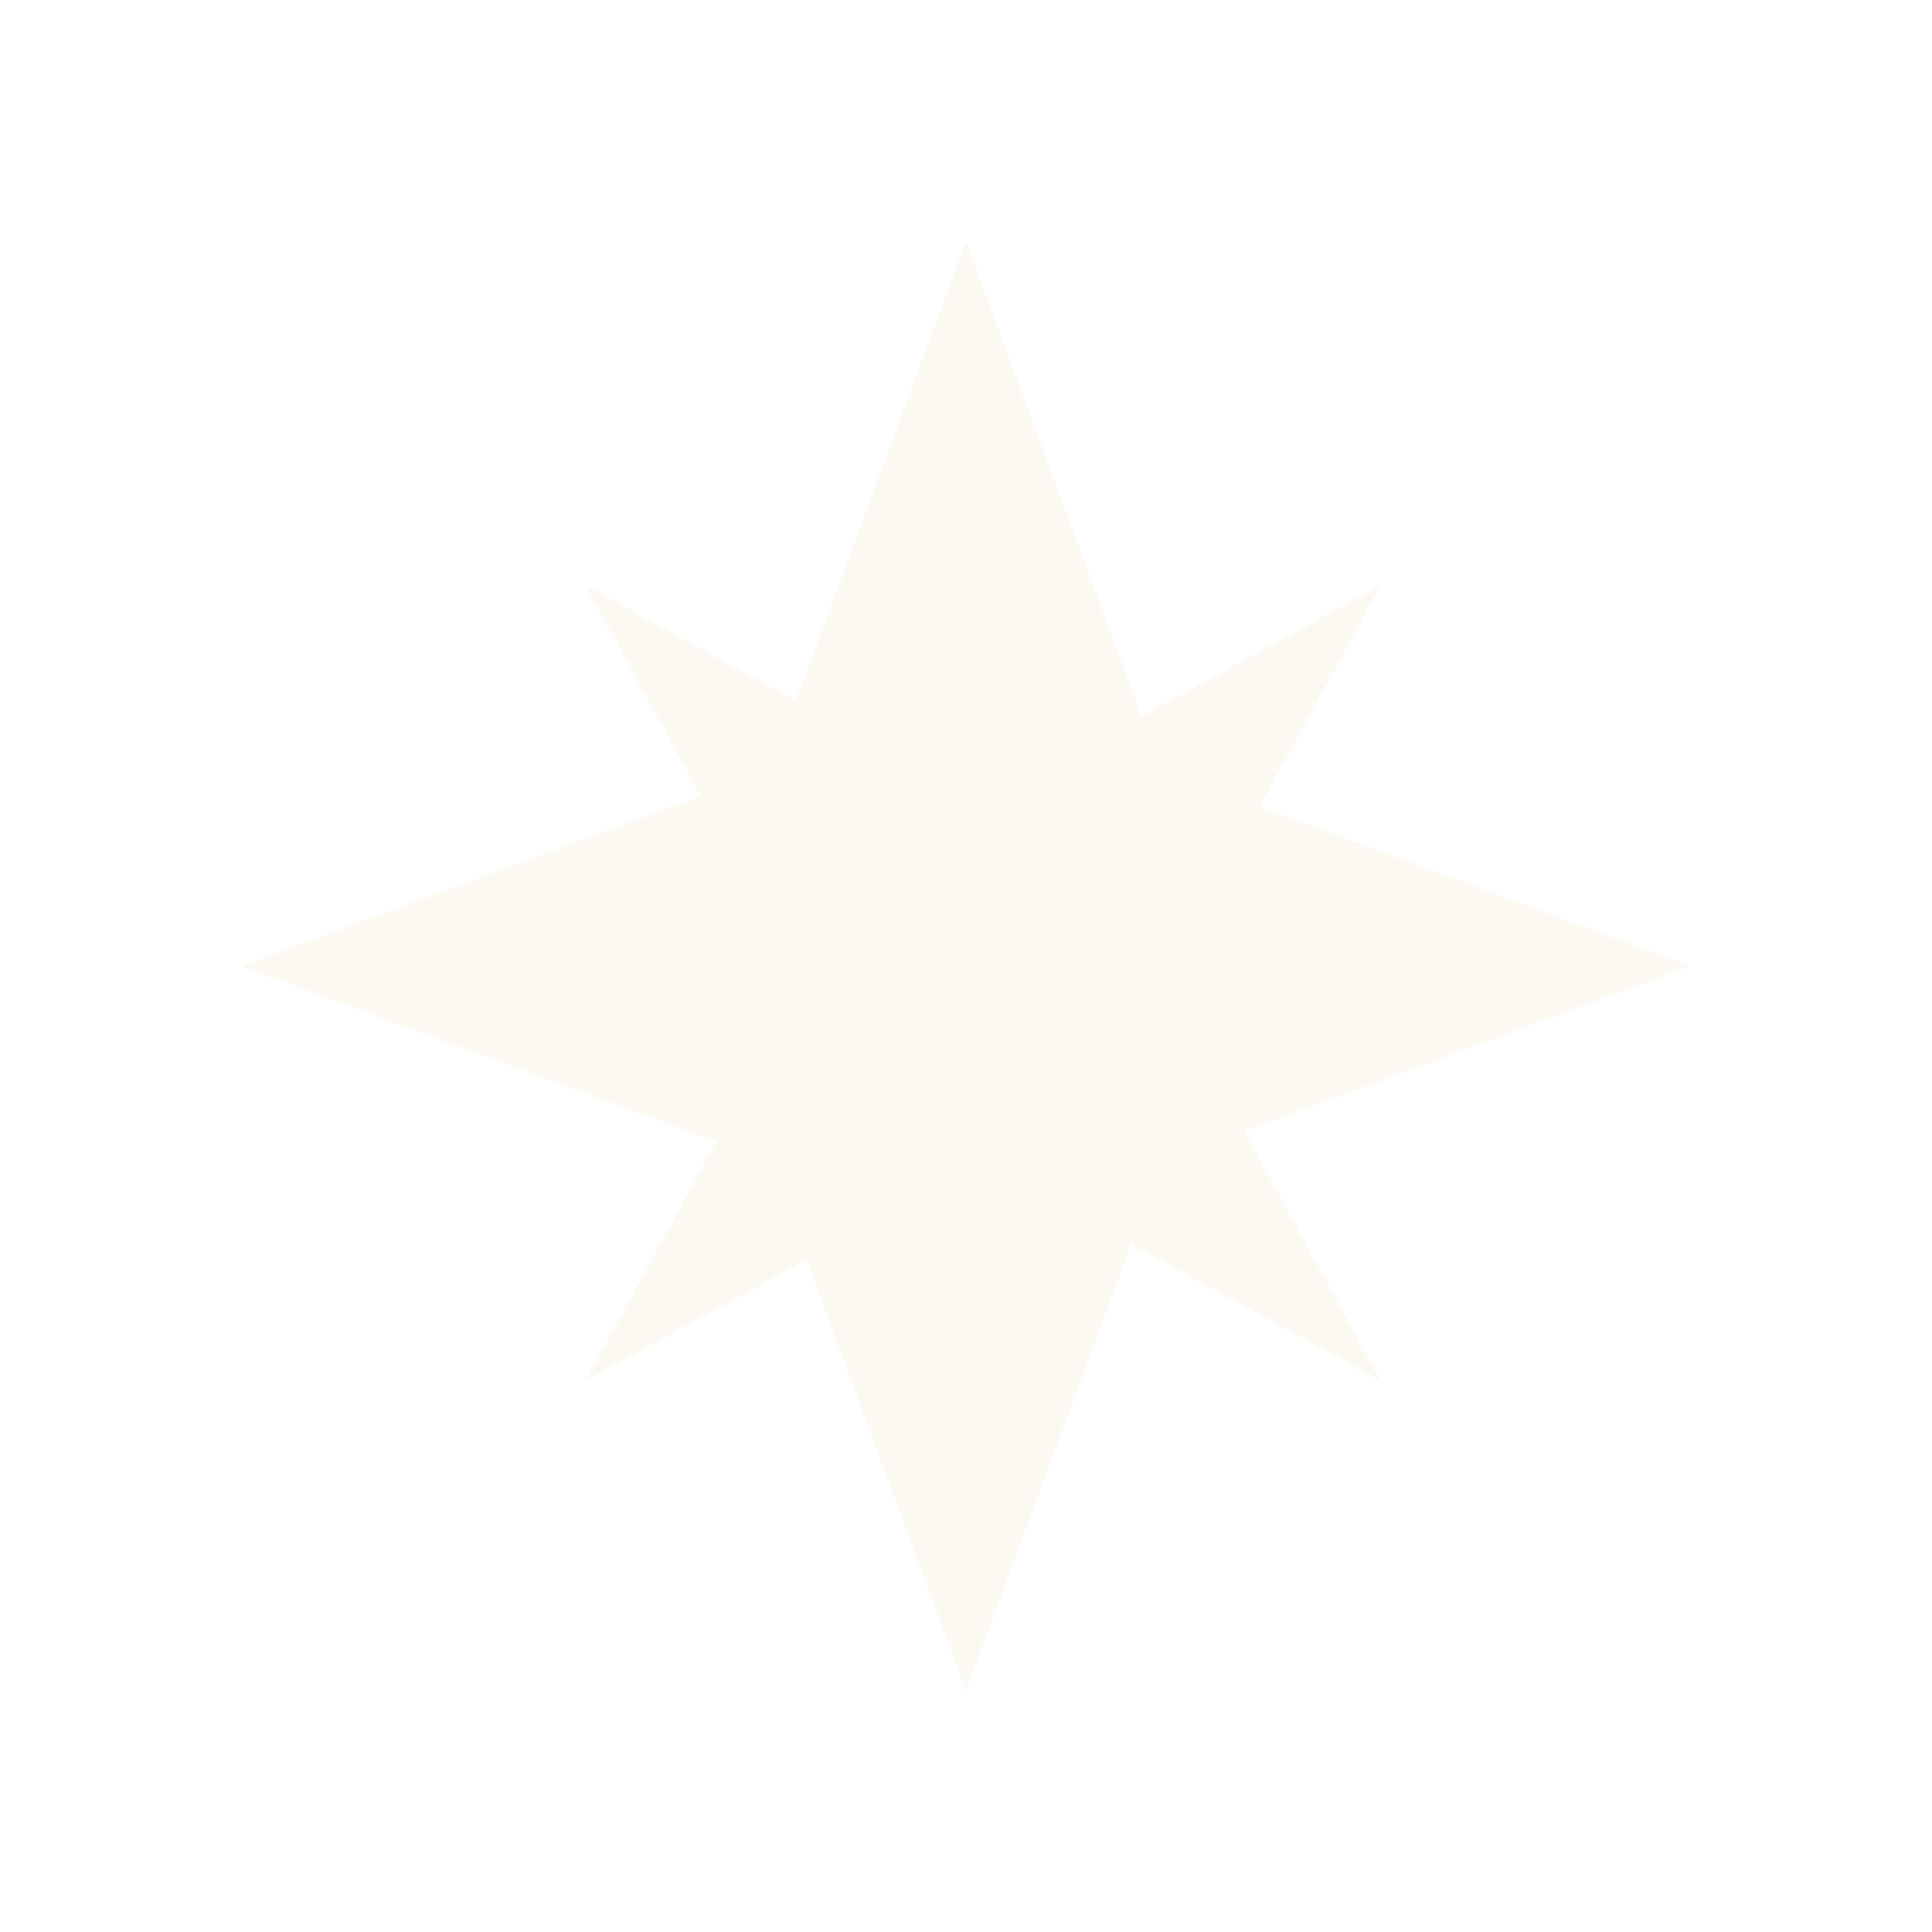 <?xml version="1.0" encoding="UTF-8"?> <svg xmlns="http://www.w3.org/2000/svg" width="32" height="32" viewBox="0 0 32 32" fill="none"> <g filter="url(#filter0_f_17_325)"> <path fill-rule="evenodd" clip-rule="evenodd" d="M18.91 11.865L16 4L13.185 11.607L9.697 9.697L11.607 13.185L4 16L11.865 18.91L9.697 22.87L13.36 20.865L16 28L18.736 20.607L22.87 22.87L20.607 18.736L28 16L20.865 13.36L22.87 9.697L18.91 11.865Z" fill="#DAC677" fill-opacity="0.1"></path> </g> <defs> <filter id="filter0_f_17_325" x="0" y="0" width="32" height="32" filterUnits="userSpaceOnUse" color-interpolation-filters="sRGB"> <feFlood flood-opacity="0" result="BackgroundImageFix"></feFlood> <feBlend mode="normal" in="SourceGraphic" in2="BackgroundImageFix" result="shape"></feBlend> <feGaussianBlur stdDeviation="2" result="effect1_foregroundBlur_17_325"></feGaussianBlur> </filter> </defs> </svg> 